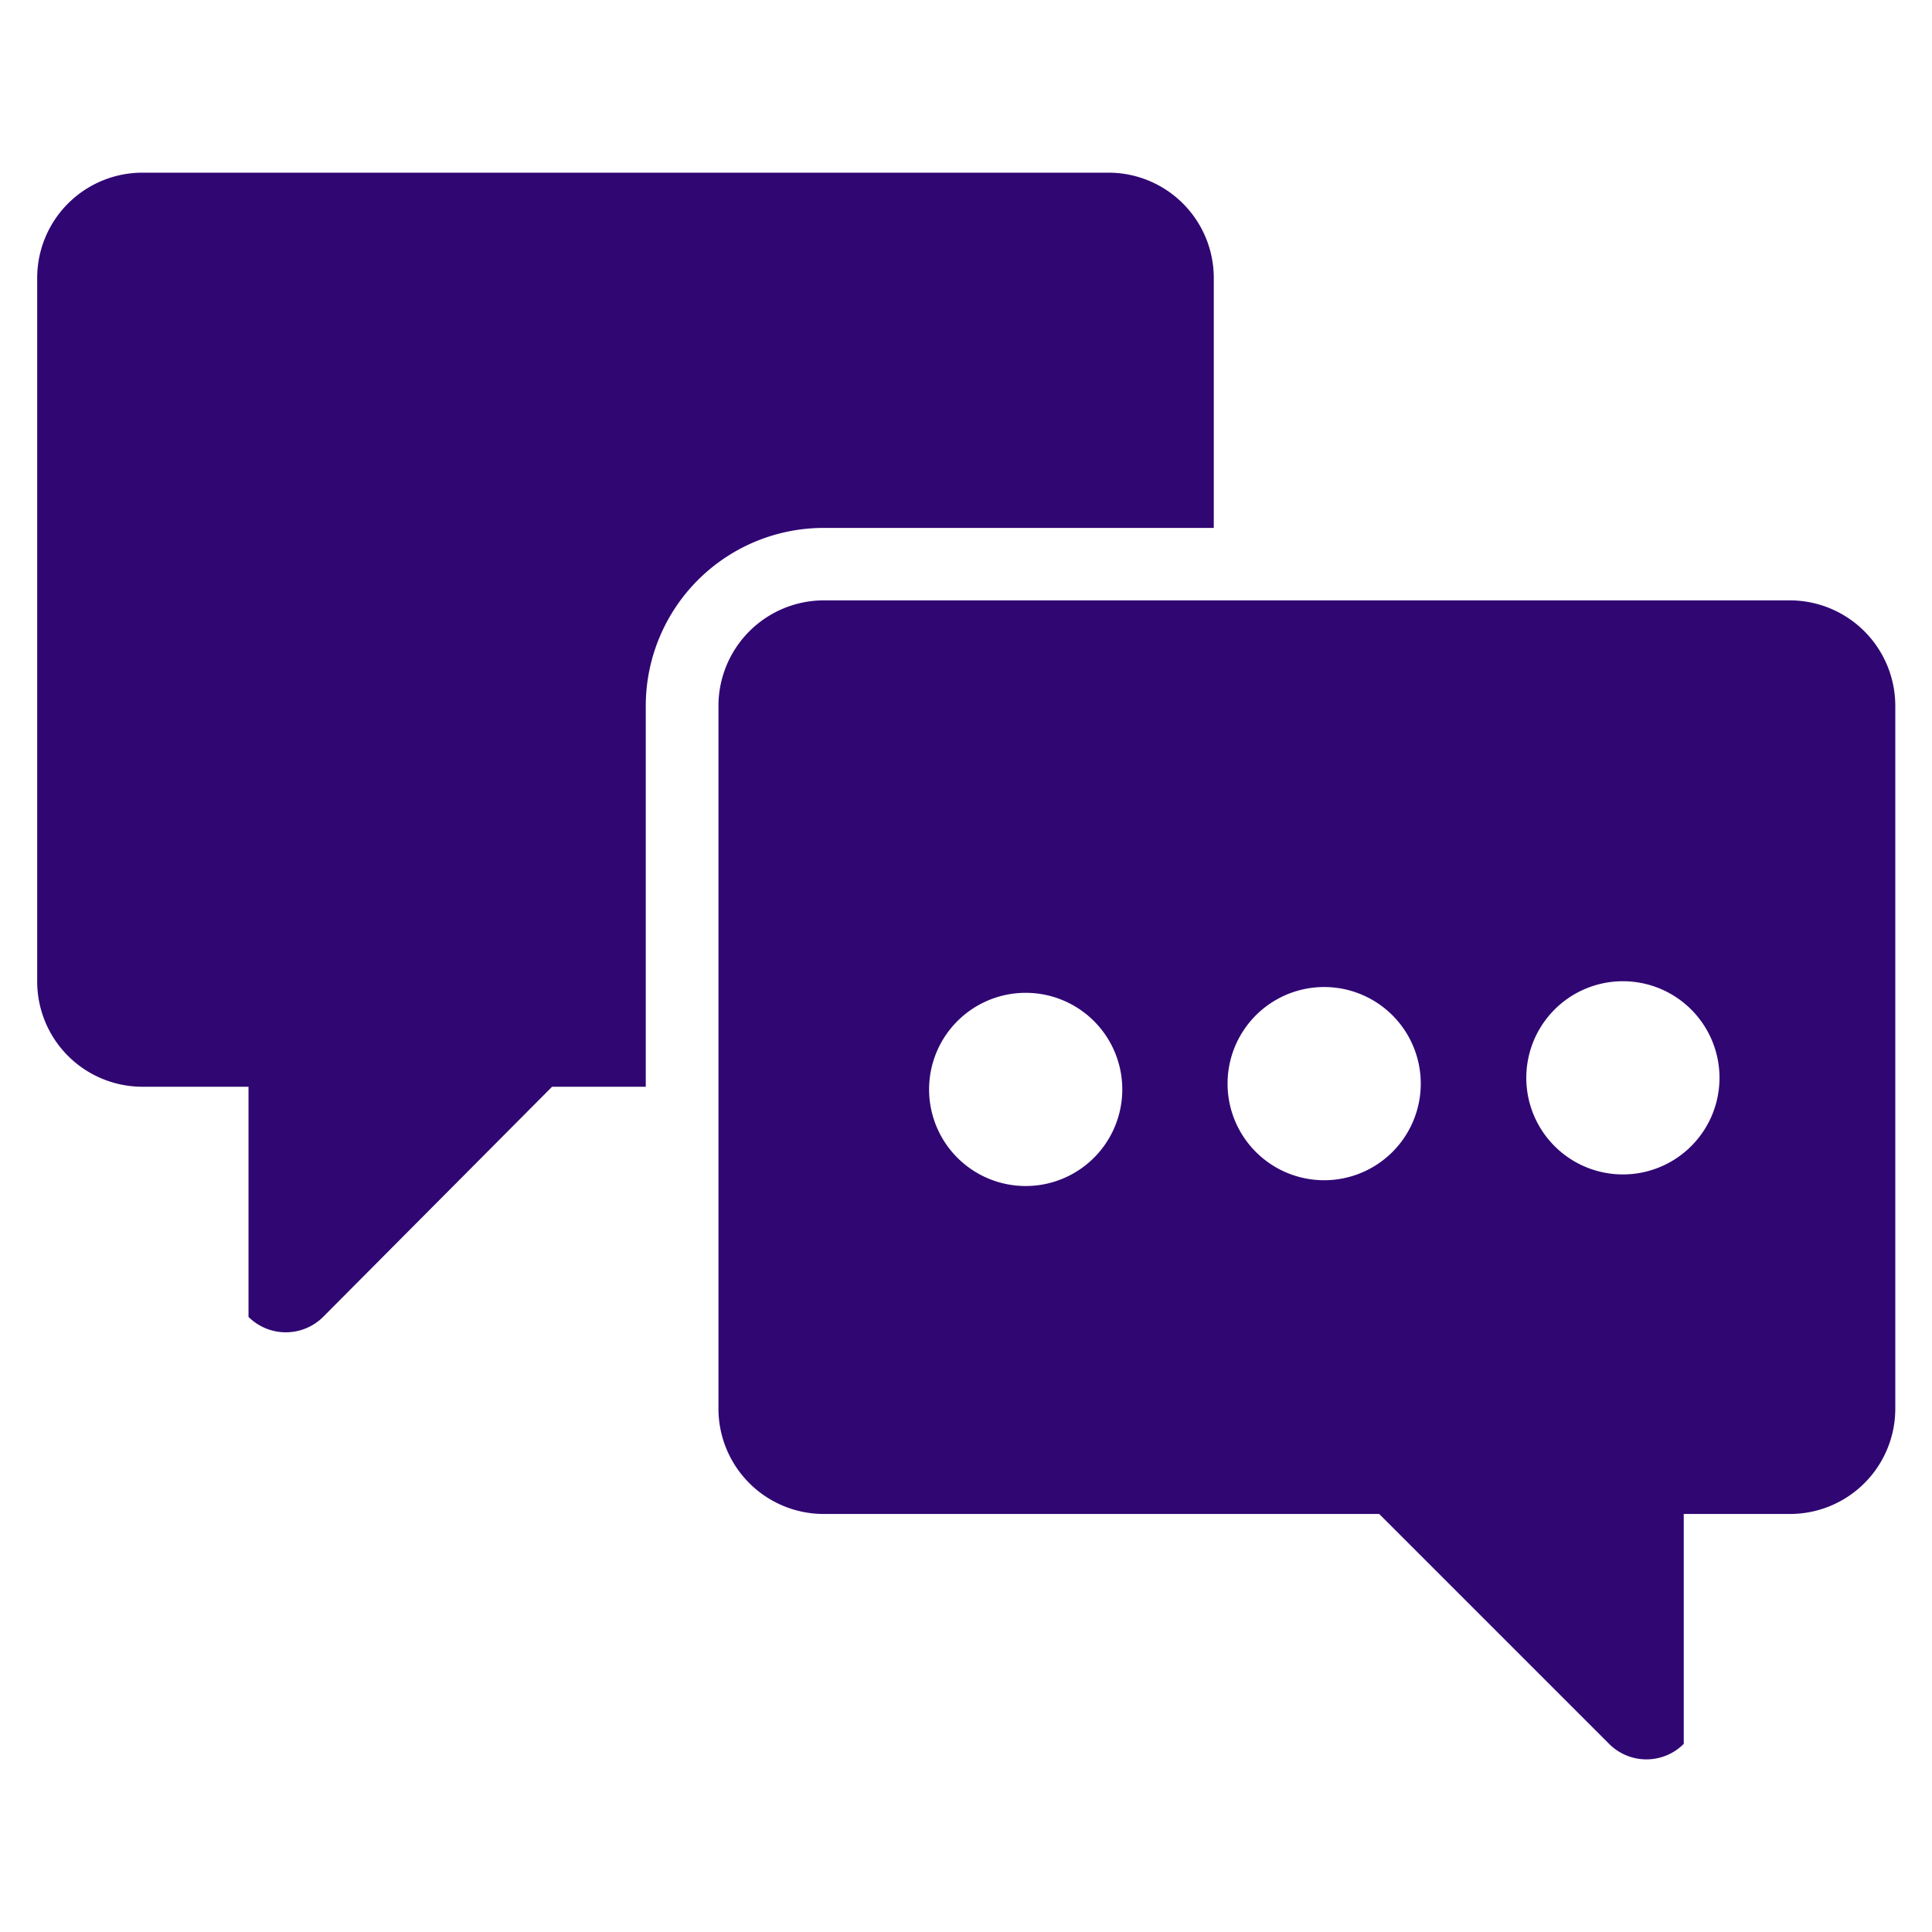 <svg xmlns="http://www.w3.org/2000/svg" viewBox="0 0 80 80">
  <title>Share Honest Opinions Icon [Section 7]</title>
  <g>
    <path d="M74.11,24.86h-40a4.37,4.37,0,0,0-4.36,4.37v29.1a4.36,4.36,0,0,0,4.36,4.36h23l9.52,9.52a2.18,2.18,0,0,0,3.09,0l0-9.52h4.4a4.36,4.36,0,0,0,4.36-4.36V29.23A4.37,4.37,0,0,0,74.11,24.86ZM42.55,49.11A4,4,0,1,1,46.47,45,4,4,0,0,1,42.55,49.11Zm12.36-.24a4,4,0,1,1,3.92-4.08A4,4,0,0,1,54.91,48.87Zm12.36-.24a4,4,0,1,1,3.93-4.08A4,4,0,0,1,67.27,48.63Z" fill="#300673"/>
    <path d="M45.9,7.15h-40a4.36,4.36,0,0,0-4.36,4.36v29.1A4.36,4.36,0,0,0,5.89,45h4.4l0,9.53a2.19,2.19,0,0,0,3.09,0L22.86,45h3.88V29.23a7.37,7.37,0,0,1,7.36-7.37H50.26V11.51A4.36,4.36,0,0,0,45.9,7.15Z" fill="#300673"/>
  </g>
</svg>
